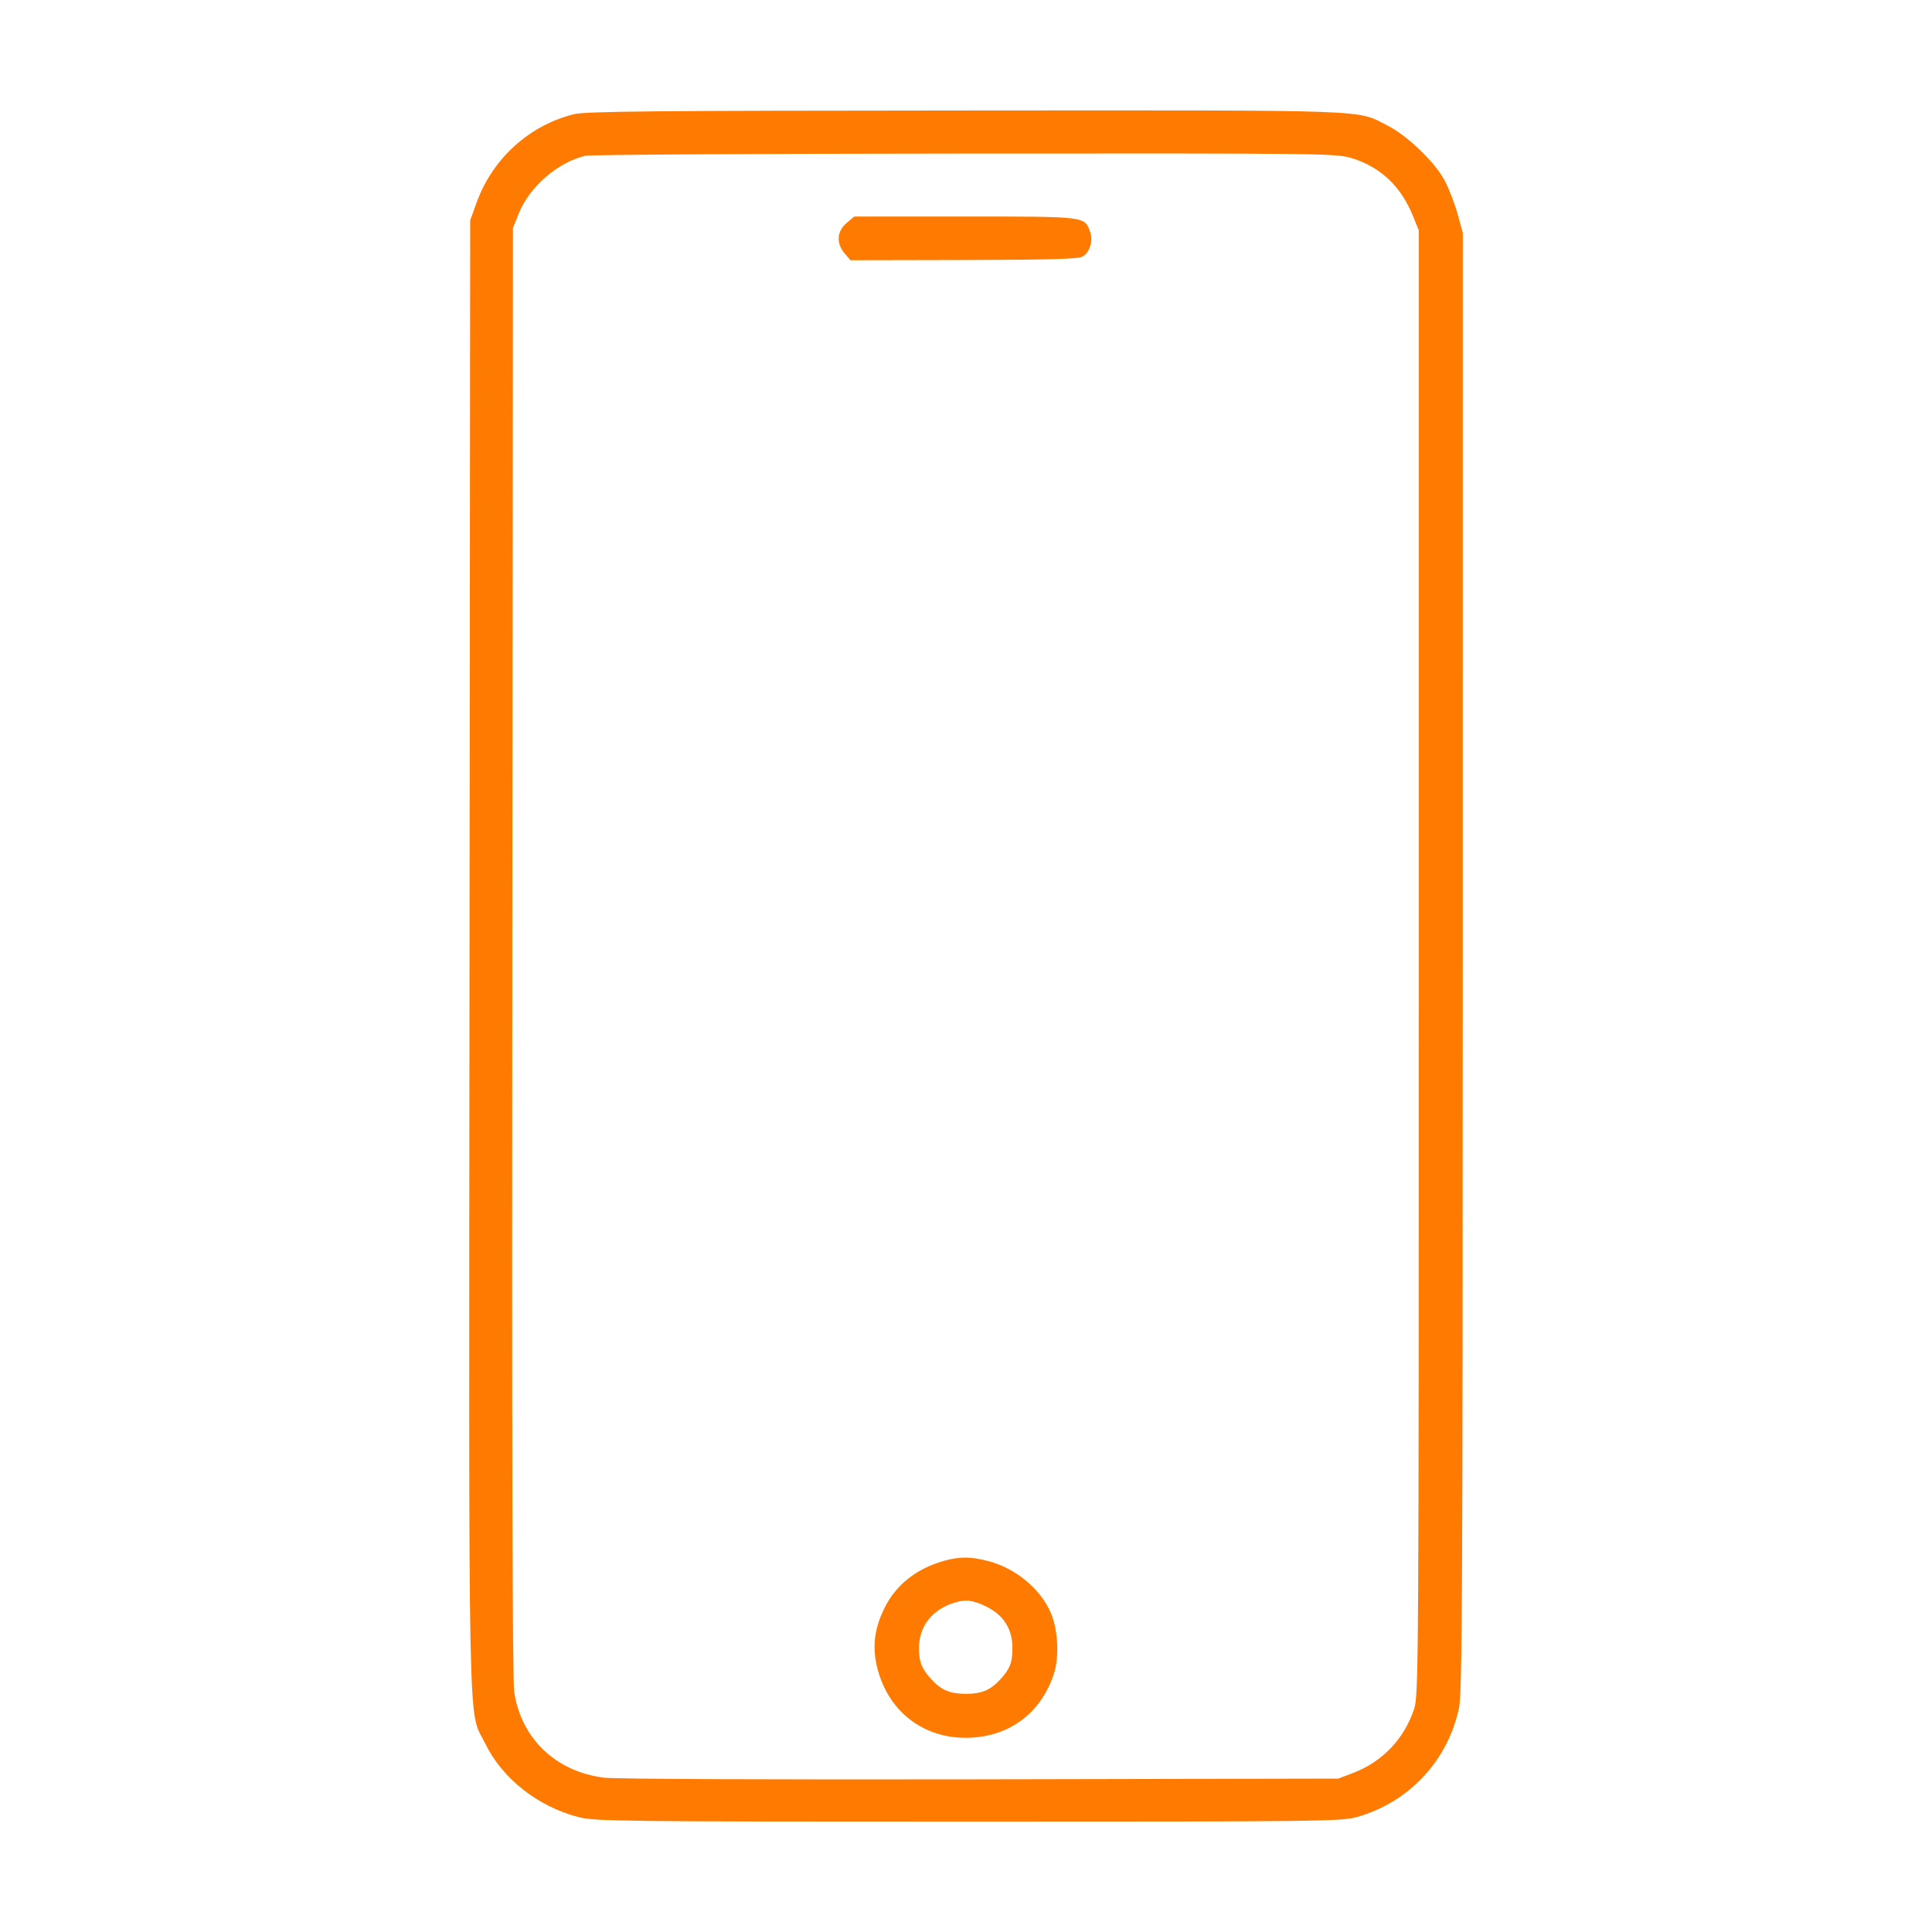 <svg width="70" height="70" viewBox="0 0 70 70" fill="none" xmlns="http://www.w3.org/2000/svg">
<path fill-rule="evenodd" clip-rule="evenodd" d="M20.799 4.138C19.19 4.53 17.851 5.74 17.276 7.321L17.036 7.983L17.012 34.587C16.986 64.054 16.942 61.866 17.585 63.179C18.207 64.448 19.49 65.457 20.966 65.838C21.553 65.989 22.484 66 35.086 66C47.896 66 48.608 65.992 49.171 65.832C51.056 65.297 52.463 63.789 52.863 61.876C52.979 61.32 52.997 57.702 52.998 34.836L53 8.437L52.811 7.752C52.707 7.376 52.496 6.829 52.342 6.538C51.991 5.877 50.991 4.914 50.28 4.553C49.117 3.963 50.012 3.995 34.982 4.003C23.658 4.01 21.231 4.033 20.799 4.138ZM21.209 5.643C20.207 5.882 19.184 6.768 18.797 7.731L18.586 8.258L18.561 34.471C18.544 52.352 18.566 60.883 18.631 61.309C18.889 63.002 20.151 64.199 21.899 64.41C22.301 64.458 28.087 64.483 35.542 64.468L48.487 64.442L49.014 64.242C50.084 63.835 50.872 63.012 51.236 61.921C51.398 61.436 51.405 60.435 51.405 34.883V8.349L51.197 7.832C50.767 6.762 50.036 6.065 49.002 5.737C48.432 5.557 48.193 5.554 34.963 5.563C27.56 5.568 21.371 5.604 21.209 5.643ZM30.672 8.082C30.319 8.381 30.291 8.818 30.603 9.182L30.814 9.429L34.928 9.42C38.086 9.413 39.085 9.384 39.228 9.294C39.491 9.129 39.611 8.731 39.496 8.401C39.301 7.837 39.364 7.845 34.96 7.845H30.952L30.672 8.082ZM34.22 56.548C33.2 56.831 32.456 57.421 32.036 58.283C31.648 59.078 31.587 59.789 31.836 60.612C32.279 62.081 33.512 62.985 35.041 62.963C36.547 62.942 37.711 62.086 38.183 60.649C38.387 60.029 38.335 59.037 38.067 58.423C37.689 57.559 36.795 56.82 35.818 56.564C35.179 56.397 34.781 56.393 34.22 56.548ZM34.584 58.066C33.776 58.313 33.301 58.917 33.295 59.705C33.291 60.206 33.393 60.462 33.753 60.853C34.108 61.239 34.426 61.371 34.995 61.371C35.564 61.371 35.882 61.239 36.237 60.853C36.595 60.464 36.682 60.242 36.682 59.713C36.682 59.028 36.371 58.528 35.753 58.218C35.271 57.976 34.995 57.94 34.584 58.066Z" fill="#FF7A00"/>
</svg>
